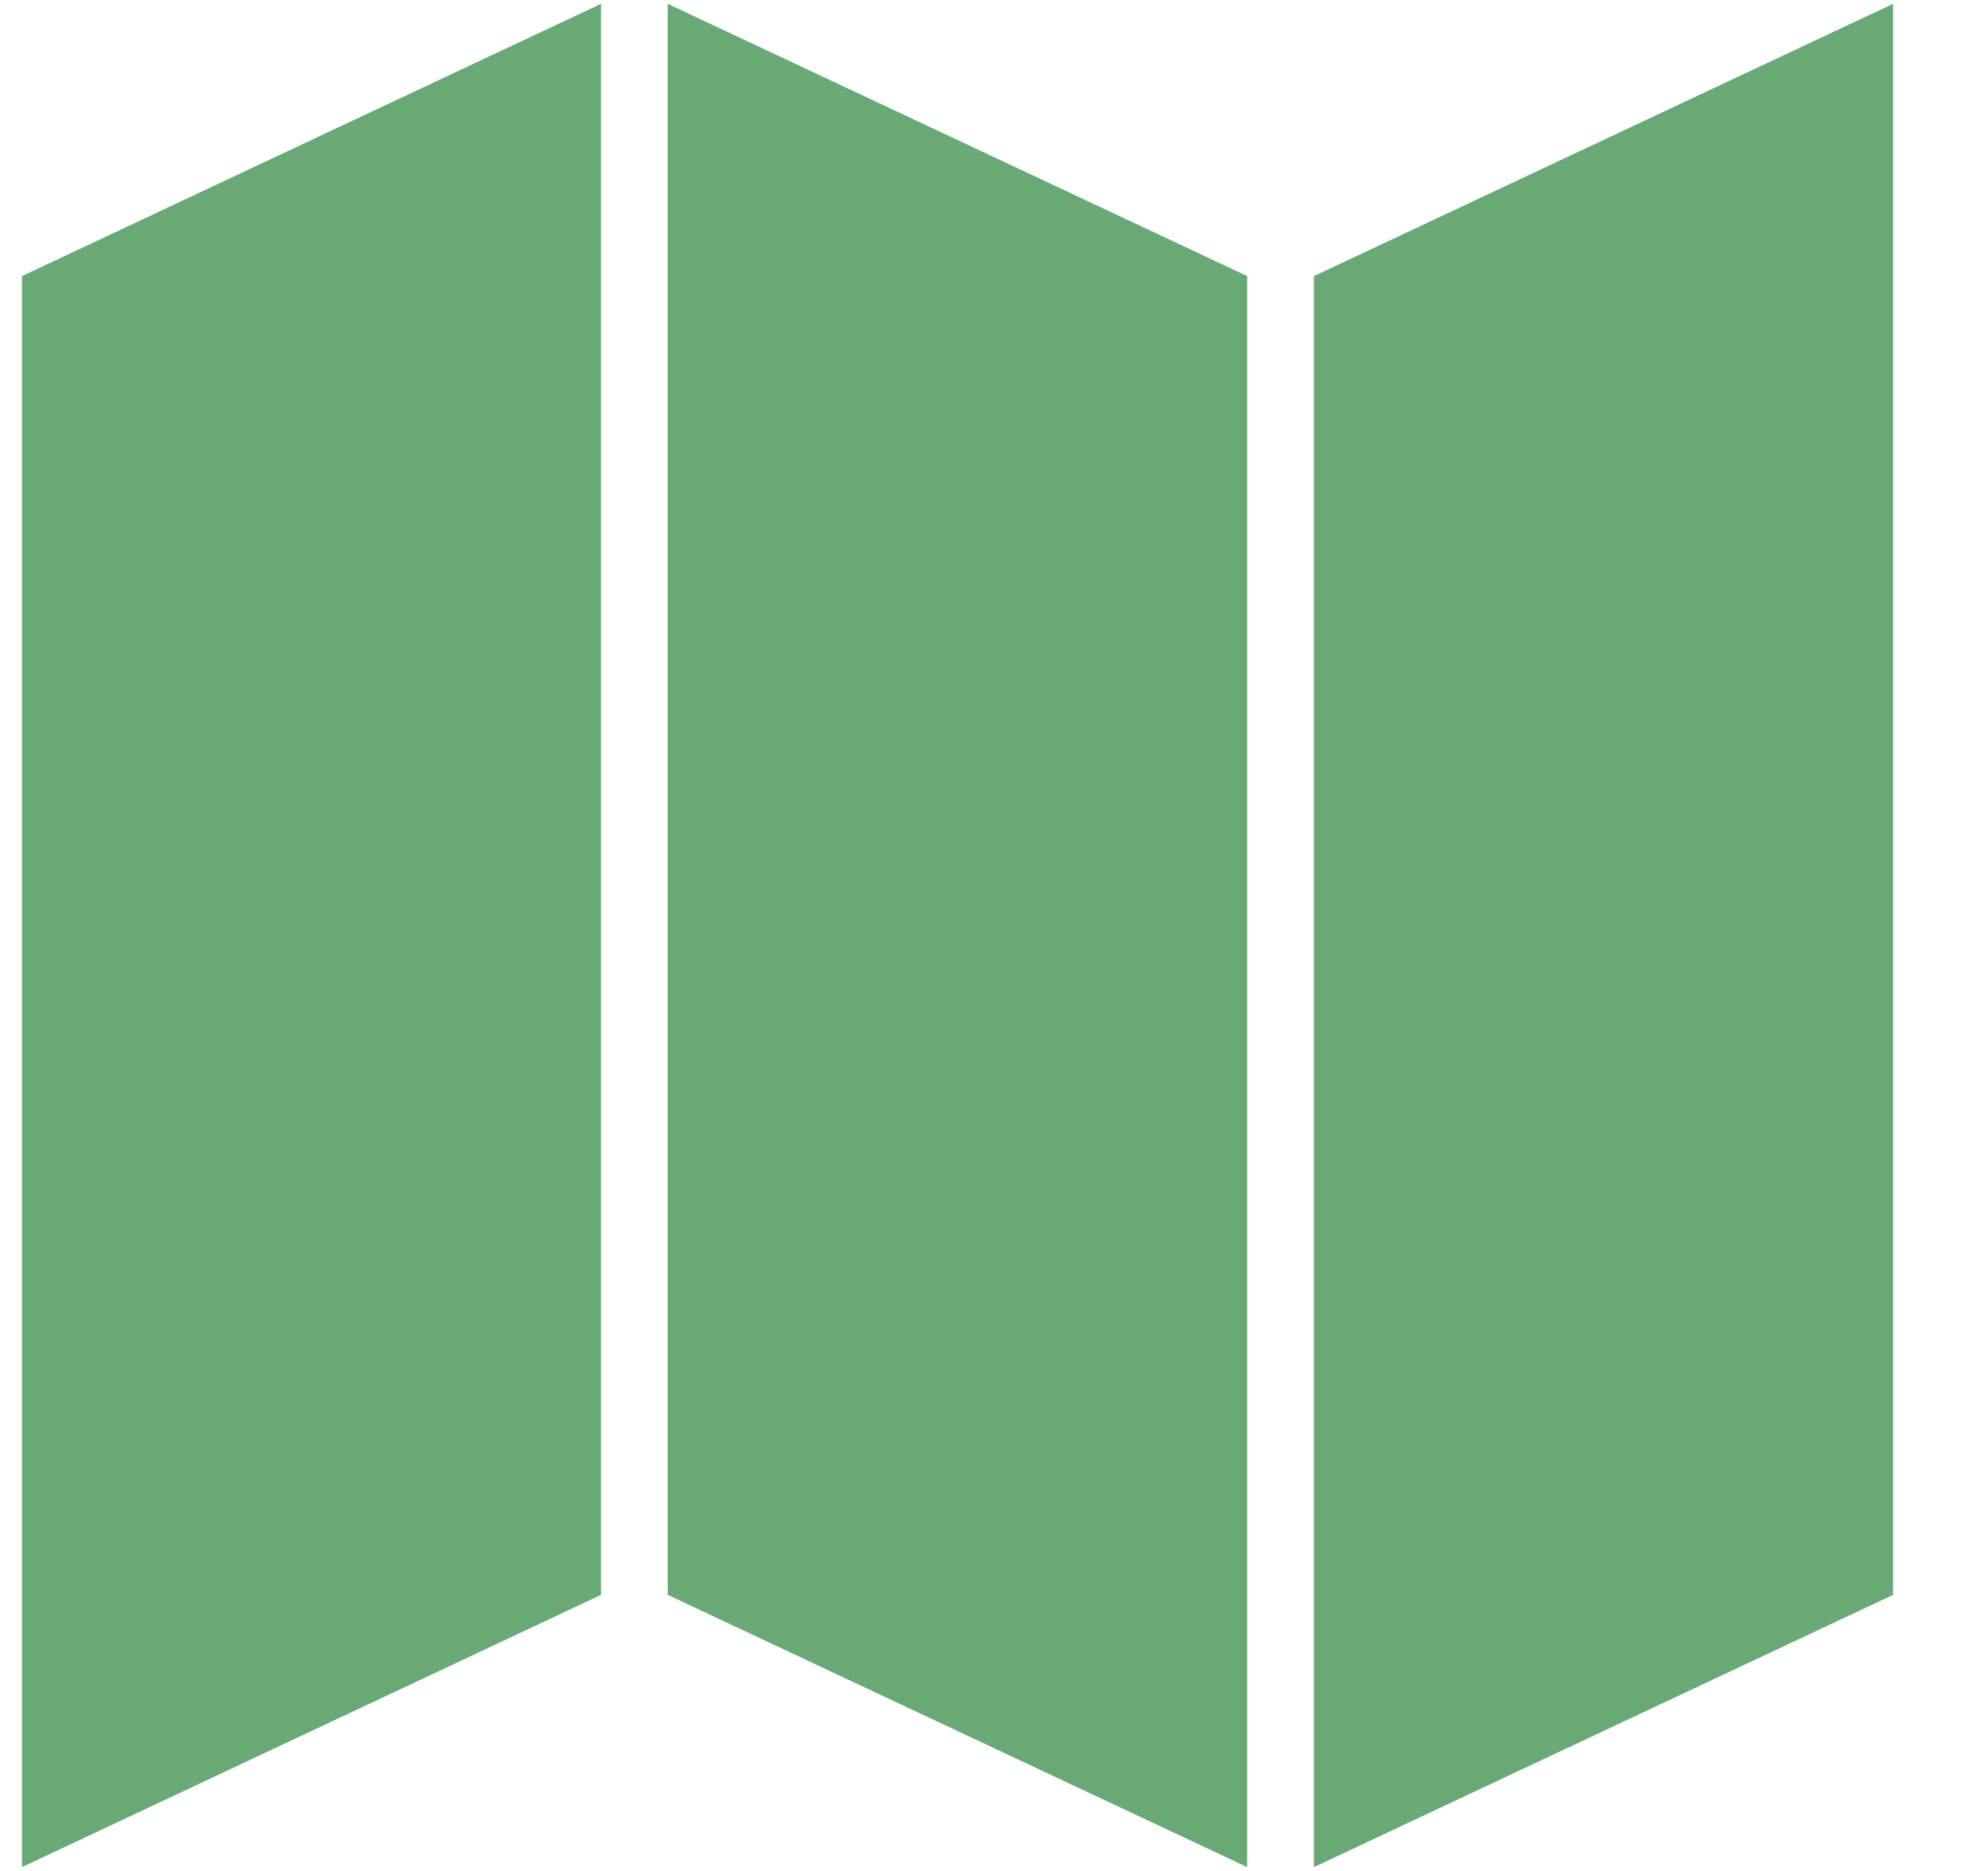 <?xml version="1.0" encoding="UTF-8"?>
<svg xmlns="http://www.w3.org/2000/svg" width="17" height="16" viewBox="0 0 17 16" fill="none">
  <g clip-path="url(#clip0_4524_1477)">
    <path d="M11.236 2.361V15.967L16.188 13.639V0.033L11.236 2.361Z" fill="#68A975"></path>
    <path d="M5.71 13.639L10.665 15.967V2.361L5.71 0.033V13.639Z" fill="#68A975"></path>
    <path d="M0.188 15.967L5.139 13.639V0.033L0.188 2.361V15.967Z" fill="#68A975"></path>
  </g>
  <defs>
    <clipPath id="clip0_4524_1477">
      <rect width="16" height="16" fill="white" transform="translate(0.188)"></rect>
    </clipPath>
  </defs>
</svg>
